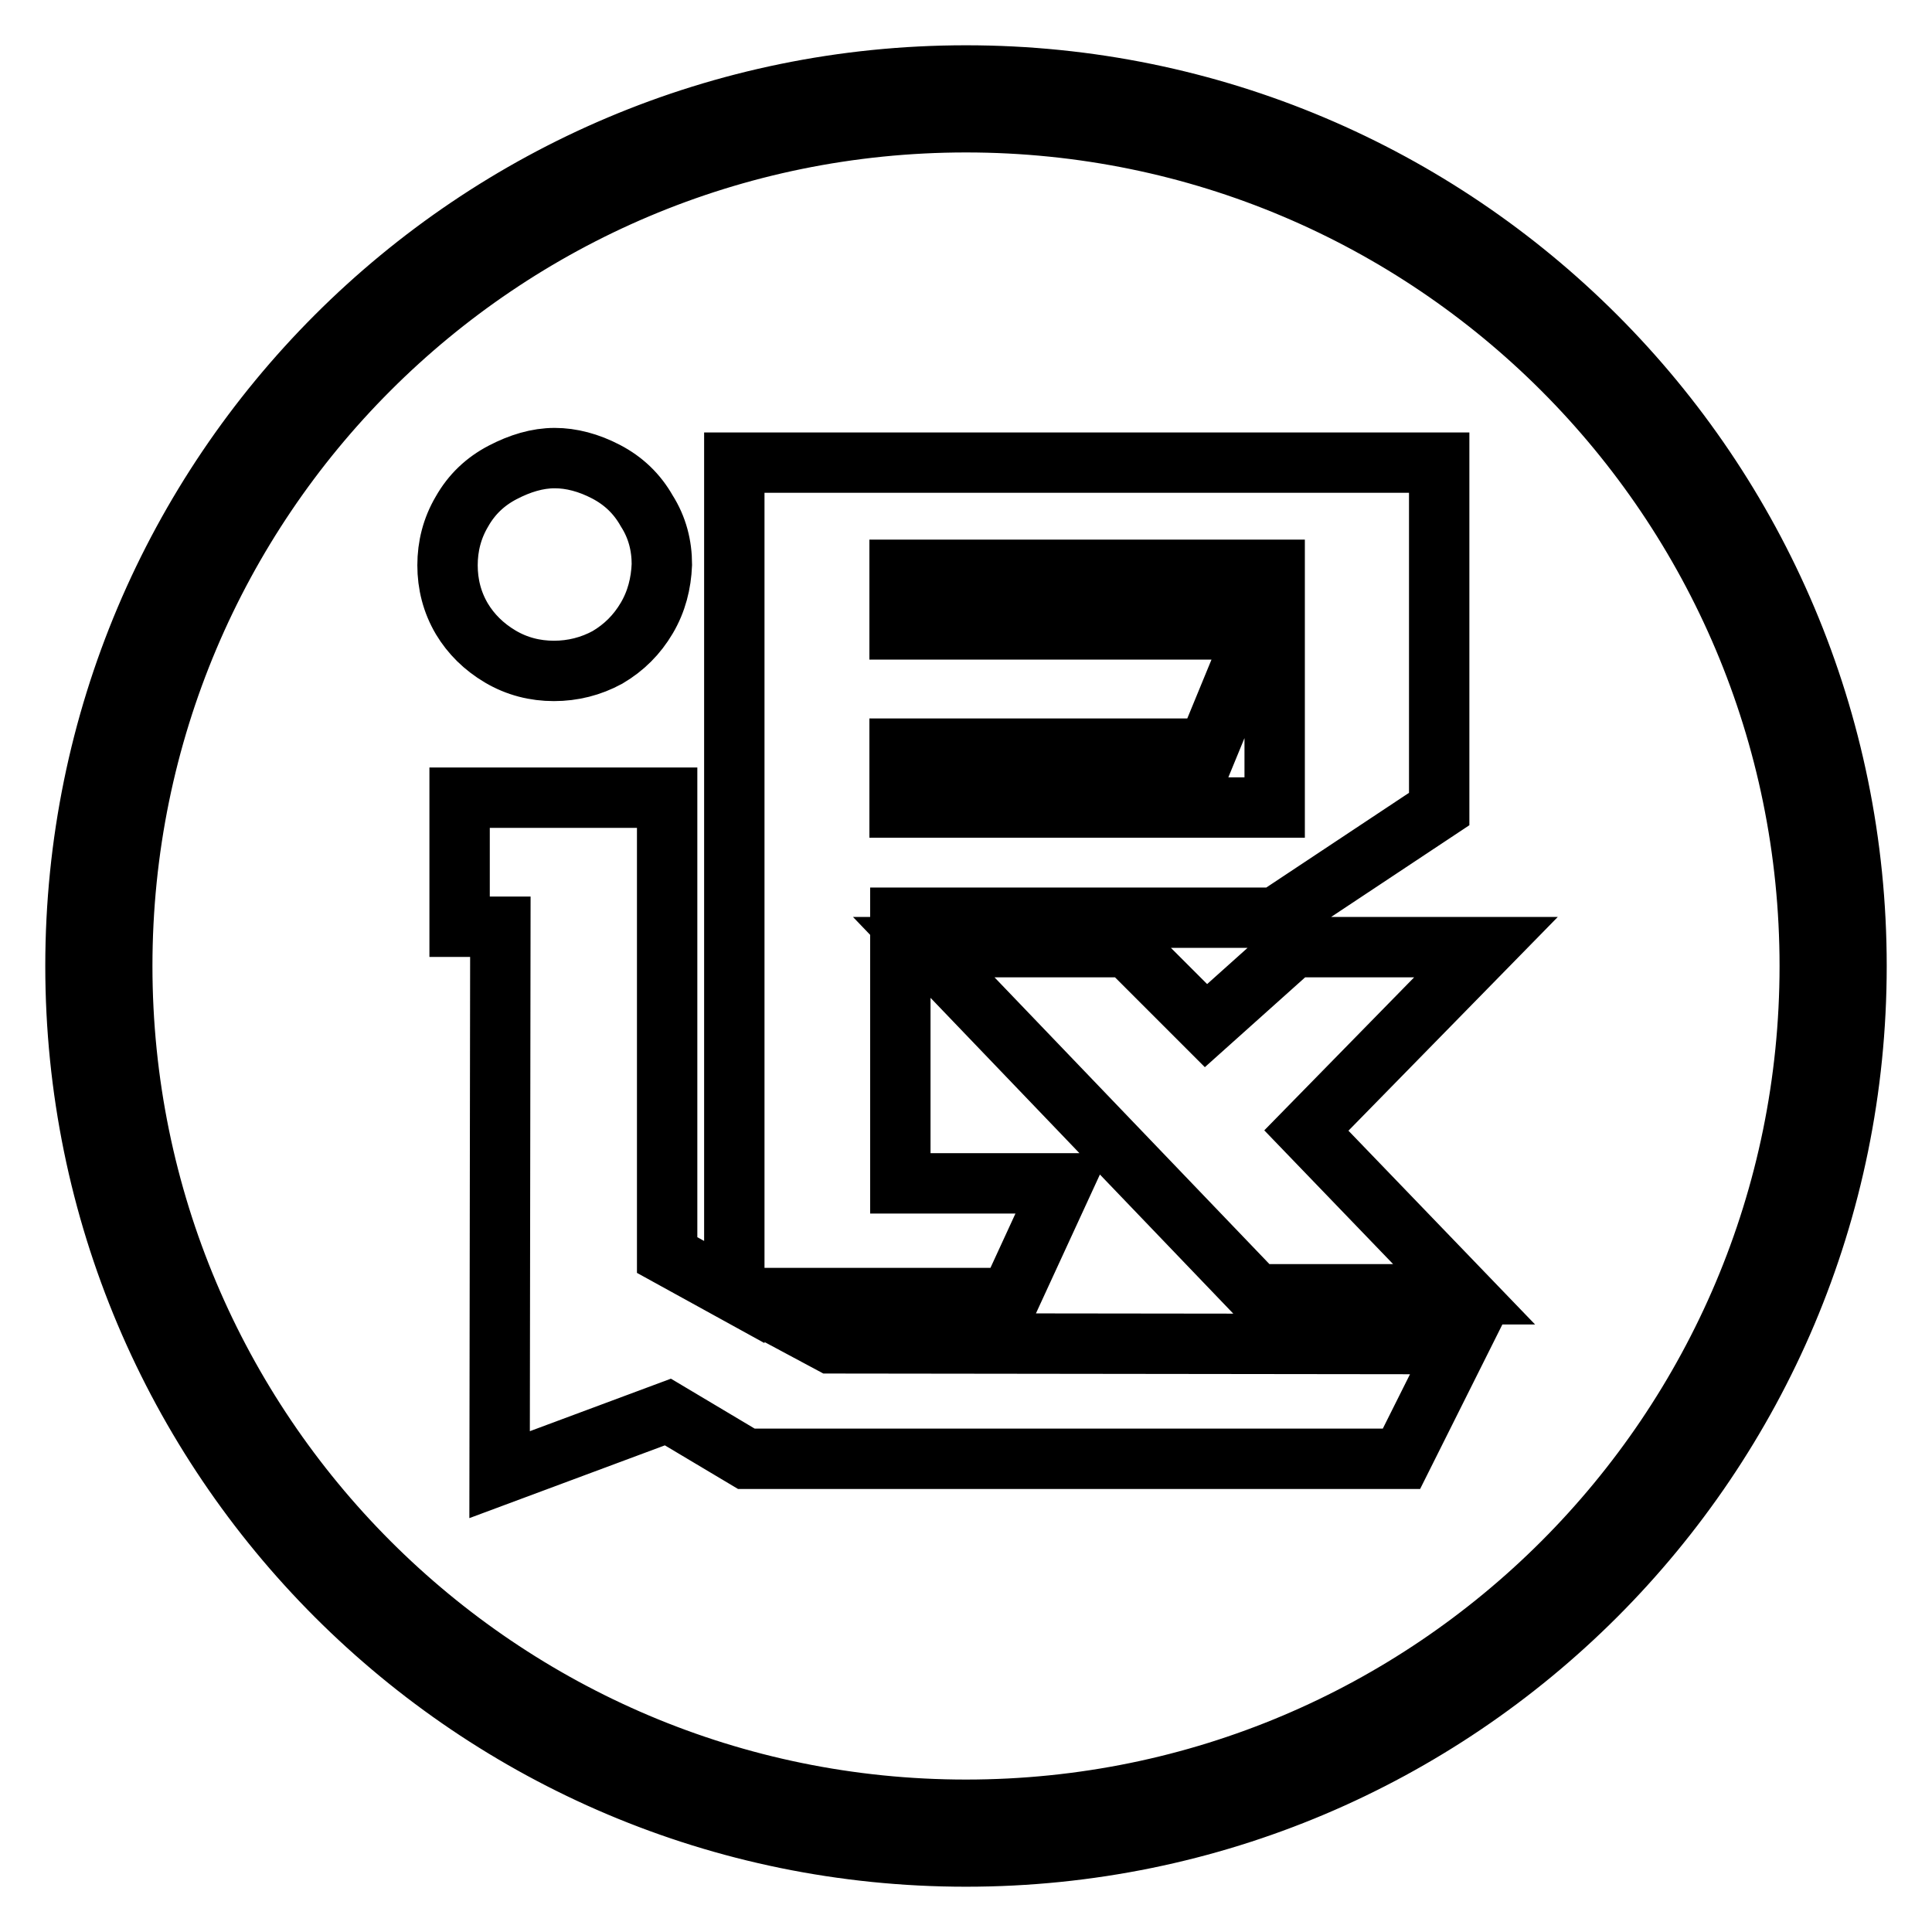 <?xml version="1.0" encoding="utf-8"?>
<!-- Svg Vector Icons : http://www.onlinewebfonts.com/icon -->
<!DOCTYPE svg PUBLIC "-//W3C//DTD SVG 1.1//EN" "http://www.w3.org/Graphics/SVG/1.1/DTD/svg11.dtd">
<svg version="1.1" xmlns="http://www.w3.org/2000/svg" xmlns:xlink="http://www.w3.org/1999/xlink" x="0px" y="0px" viewBox="0 0 256 256" enable-background="new 0 0 256 256" xml:space="preserve">
<g> <path stroke-width="8" fill-opacity="0" stroke="#000000"  d="M128,10C62.8,10,10,62.8,10,128c0,65.2,52.8,118,118,118c65.2,0,118-52.8,118-118C246,62.8,193.2,10,128,10 z M128,239.8c-61.8,0-111.8-50.1-111.8-111.8C16.2,66.2,66.2,16.2,128,16.2c61.8,0,111.8,50.1,111.8,111.8S189.8,239.8,128,239.8z  M98.9,172h34.9l7-15.2h-21.5v-35.2h49.7l21.7-14.4V61.3H97.3v109.9l-8.9-4.9v-60.6H60.9v17.1h5.4l-0.1,72.6l22.3-8.3l10.4,6.2 h86.8l7.6-15.2l-83.2-0.1L98.9,172z M119.2,99.2H160l6.5-15.8h-47.3v-7.9h49.7V107h-49.7V99.2z M66.3,87c2.2,1.3,4.6,1.9,7.1,1.9 c2.5,0,4.9-0.6,7.1-1.8c2.2-1.3,3.9-3,5.2-5.2c1.3-2.2,1.9-4.6,2-7.1c0-2.5-0.6-4.9-2-7.1c-1.3-2.3-3.1-4-5.4-5.2 c-2.3-1.2-4.6-1.8-6.8-1.8c-2.3,0-4.6,0.7-6.9,1.9c-2.3,1.2-4.1,2.9-5.4,5.2c-1.3,2.2-1.9,4.6-1.9,7.1c0,2.5,0.6,4.9,1.9,7.1 C62.4,84,64.1,85.7,66.3,87z M171.3,125.6l-11.5,10.3l-10.4-10.4h-27l44.1,46h27.5l-20.9-21.7l23.8-24.3H171.3z"/></g>
</svg>